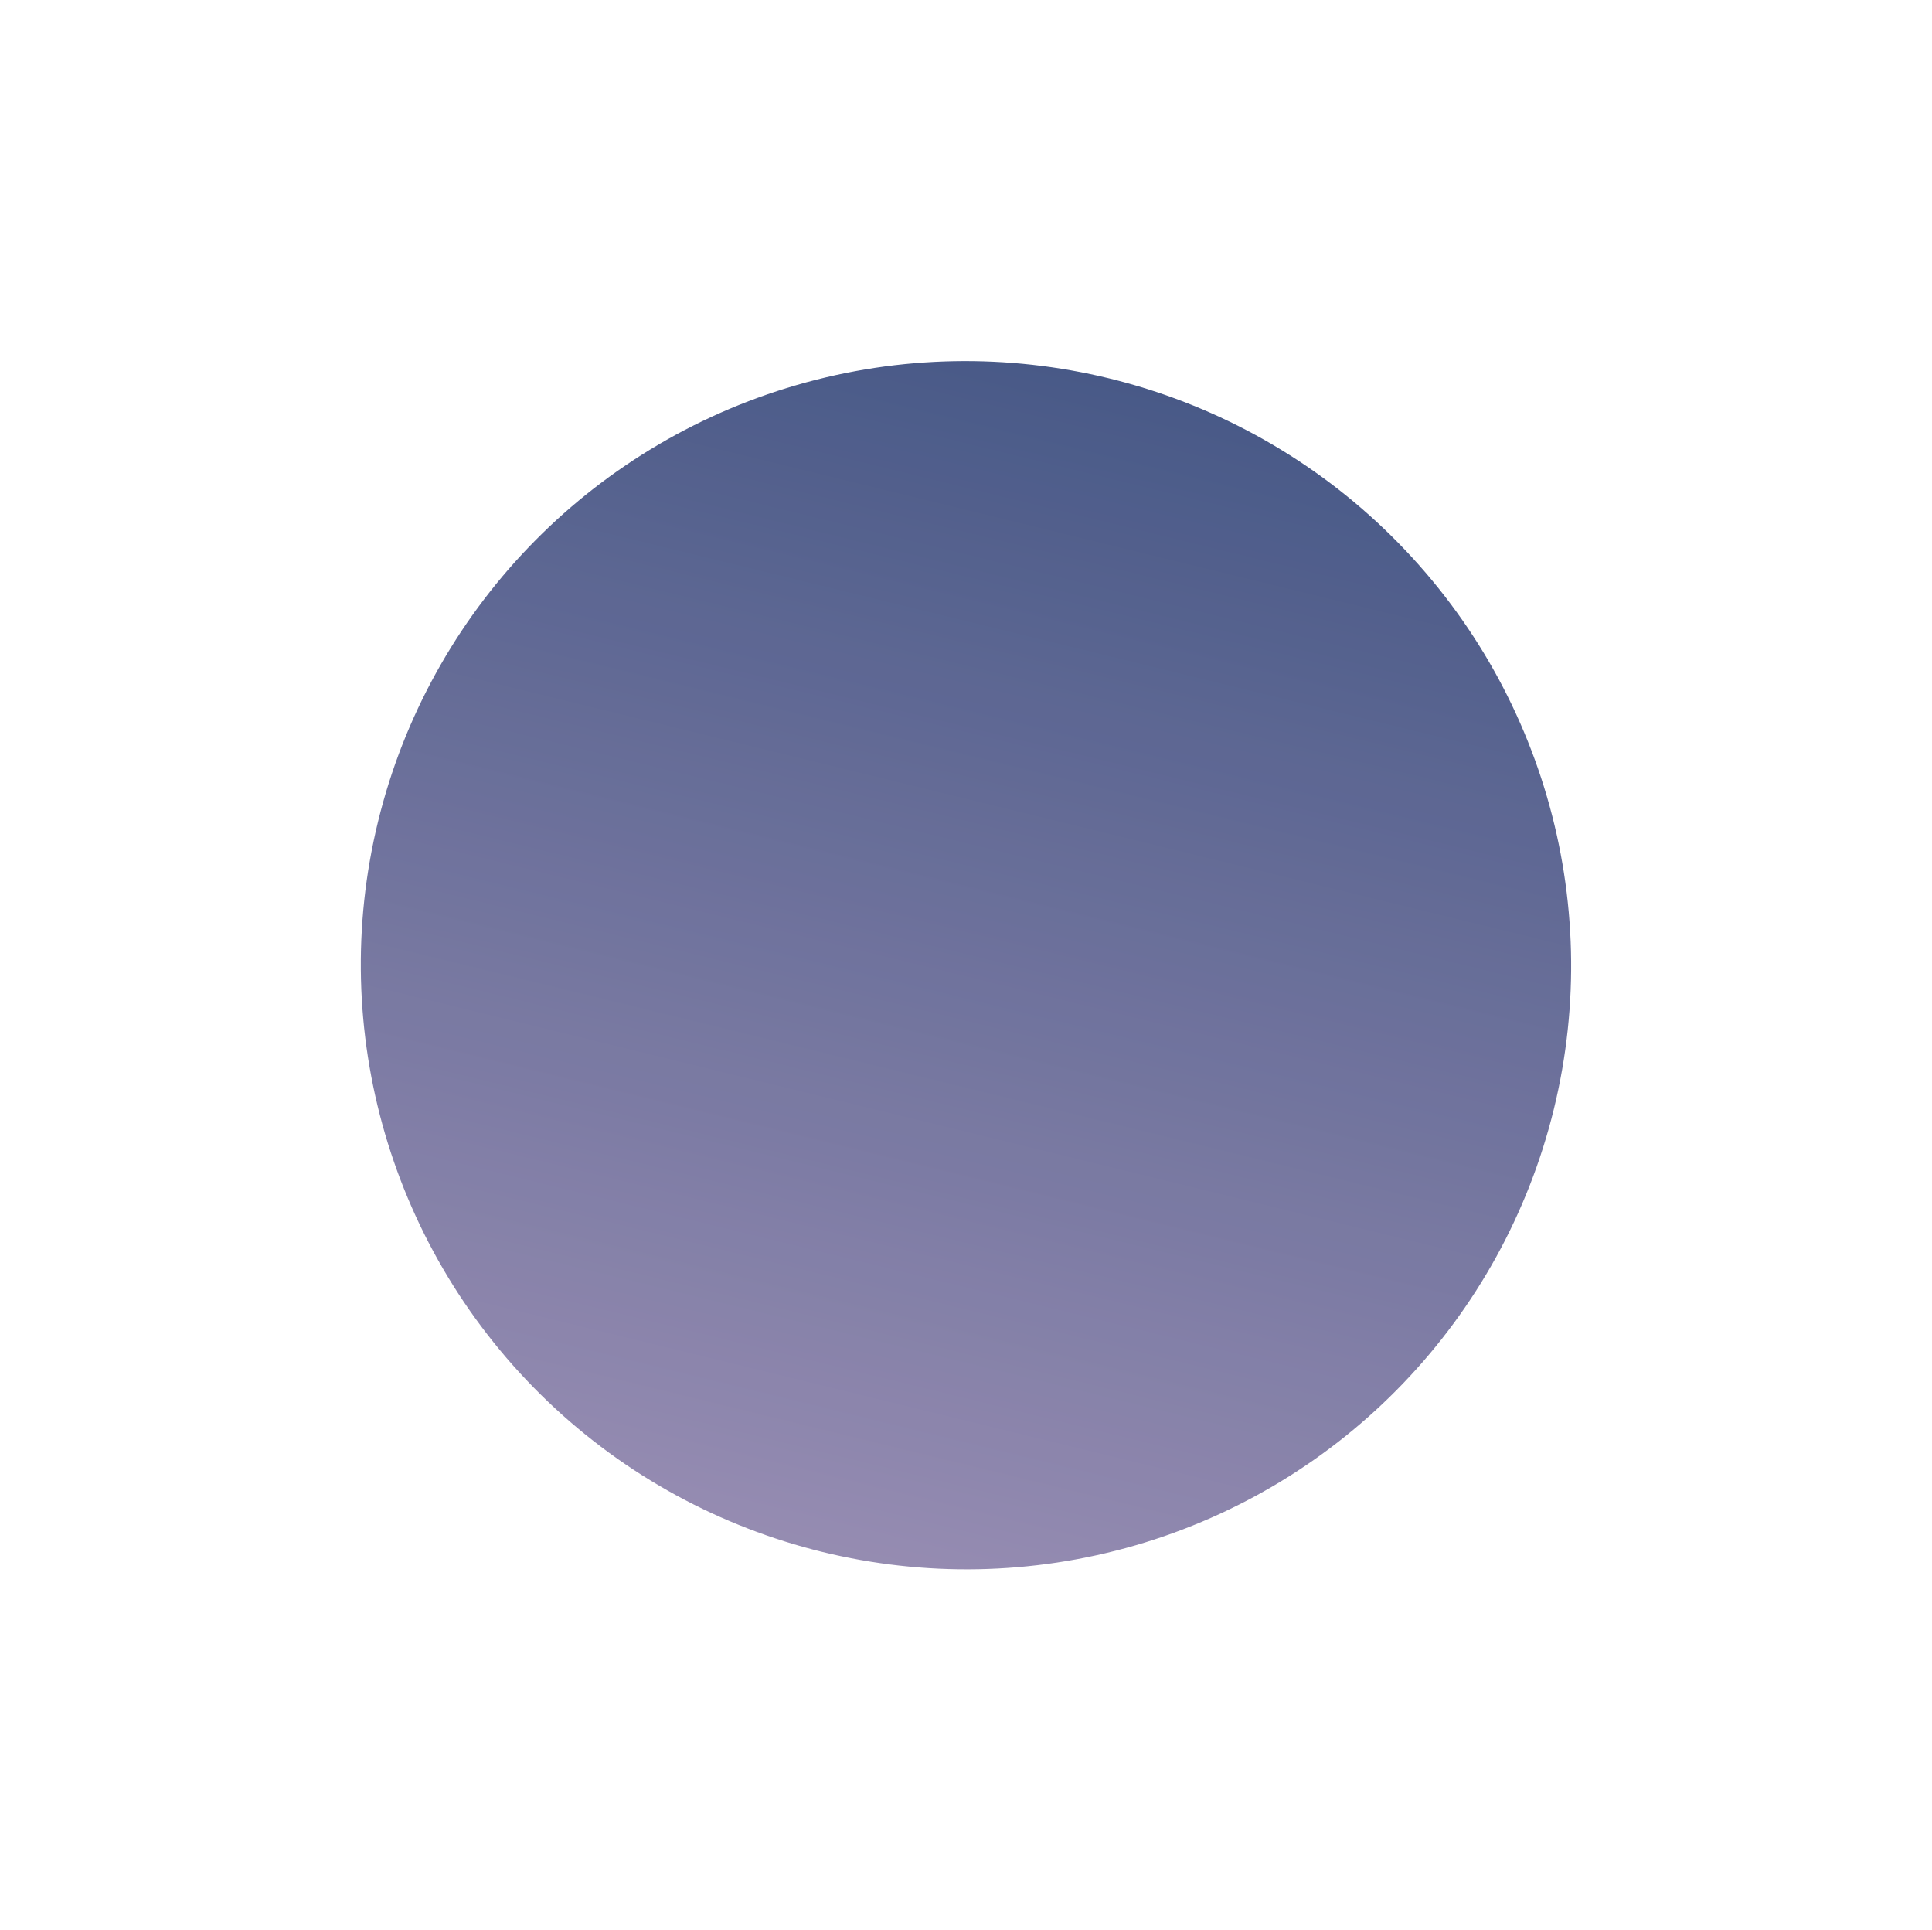 <?xml version="1.0" encoding="UTF-8"?> <svg xmlns="http://www.w3.org/2000/svg" width="2200" height="2197" viewBox="0 0 2200 2197" fill="none"><g opacity="0.9" filter="url(#filter0_f_483_78)"><ellipse cx="1099.97" cy="1098.92" rx="689.18" ry="687.745" transform="rotate(13.758 1099.97 1098.92)" fill="url(#paint0_linear_483_78)"></ellipse></g><defs><filter id="filter0_f_483_78" x="0.762" y="0.981" width="2198.42" height="2195.87" filterUnits="userSpaceOnUse" color-interpolation-filters="sRGB"><feFlood flood-opacity="0" result="BackgroundImageFix"></feFlood><feBlend mode="normal" in="SourceGraphic" in2="BackgroundImageFix" result="shape"></feBlend><feGaussianBlur stdDeviation="204.974" result="effect1_foregroundBlur_483_78"></feGaussianBlur></filter><linearGradient id="paint0_linear_483_78" x1="1099.97" y1="411.172" x2="1099.97" y2="1786.66" gradientUnits="userSpaceOnUse"><stop stop-color="#34477A"></stop><stop offset="1" stop-color="#8A7FA9"></stop></linearGradient></defs></svg> 